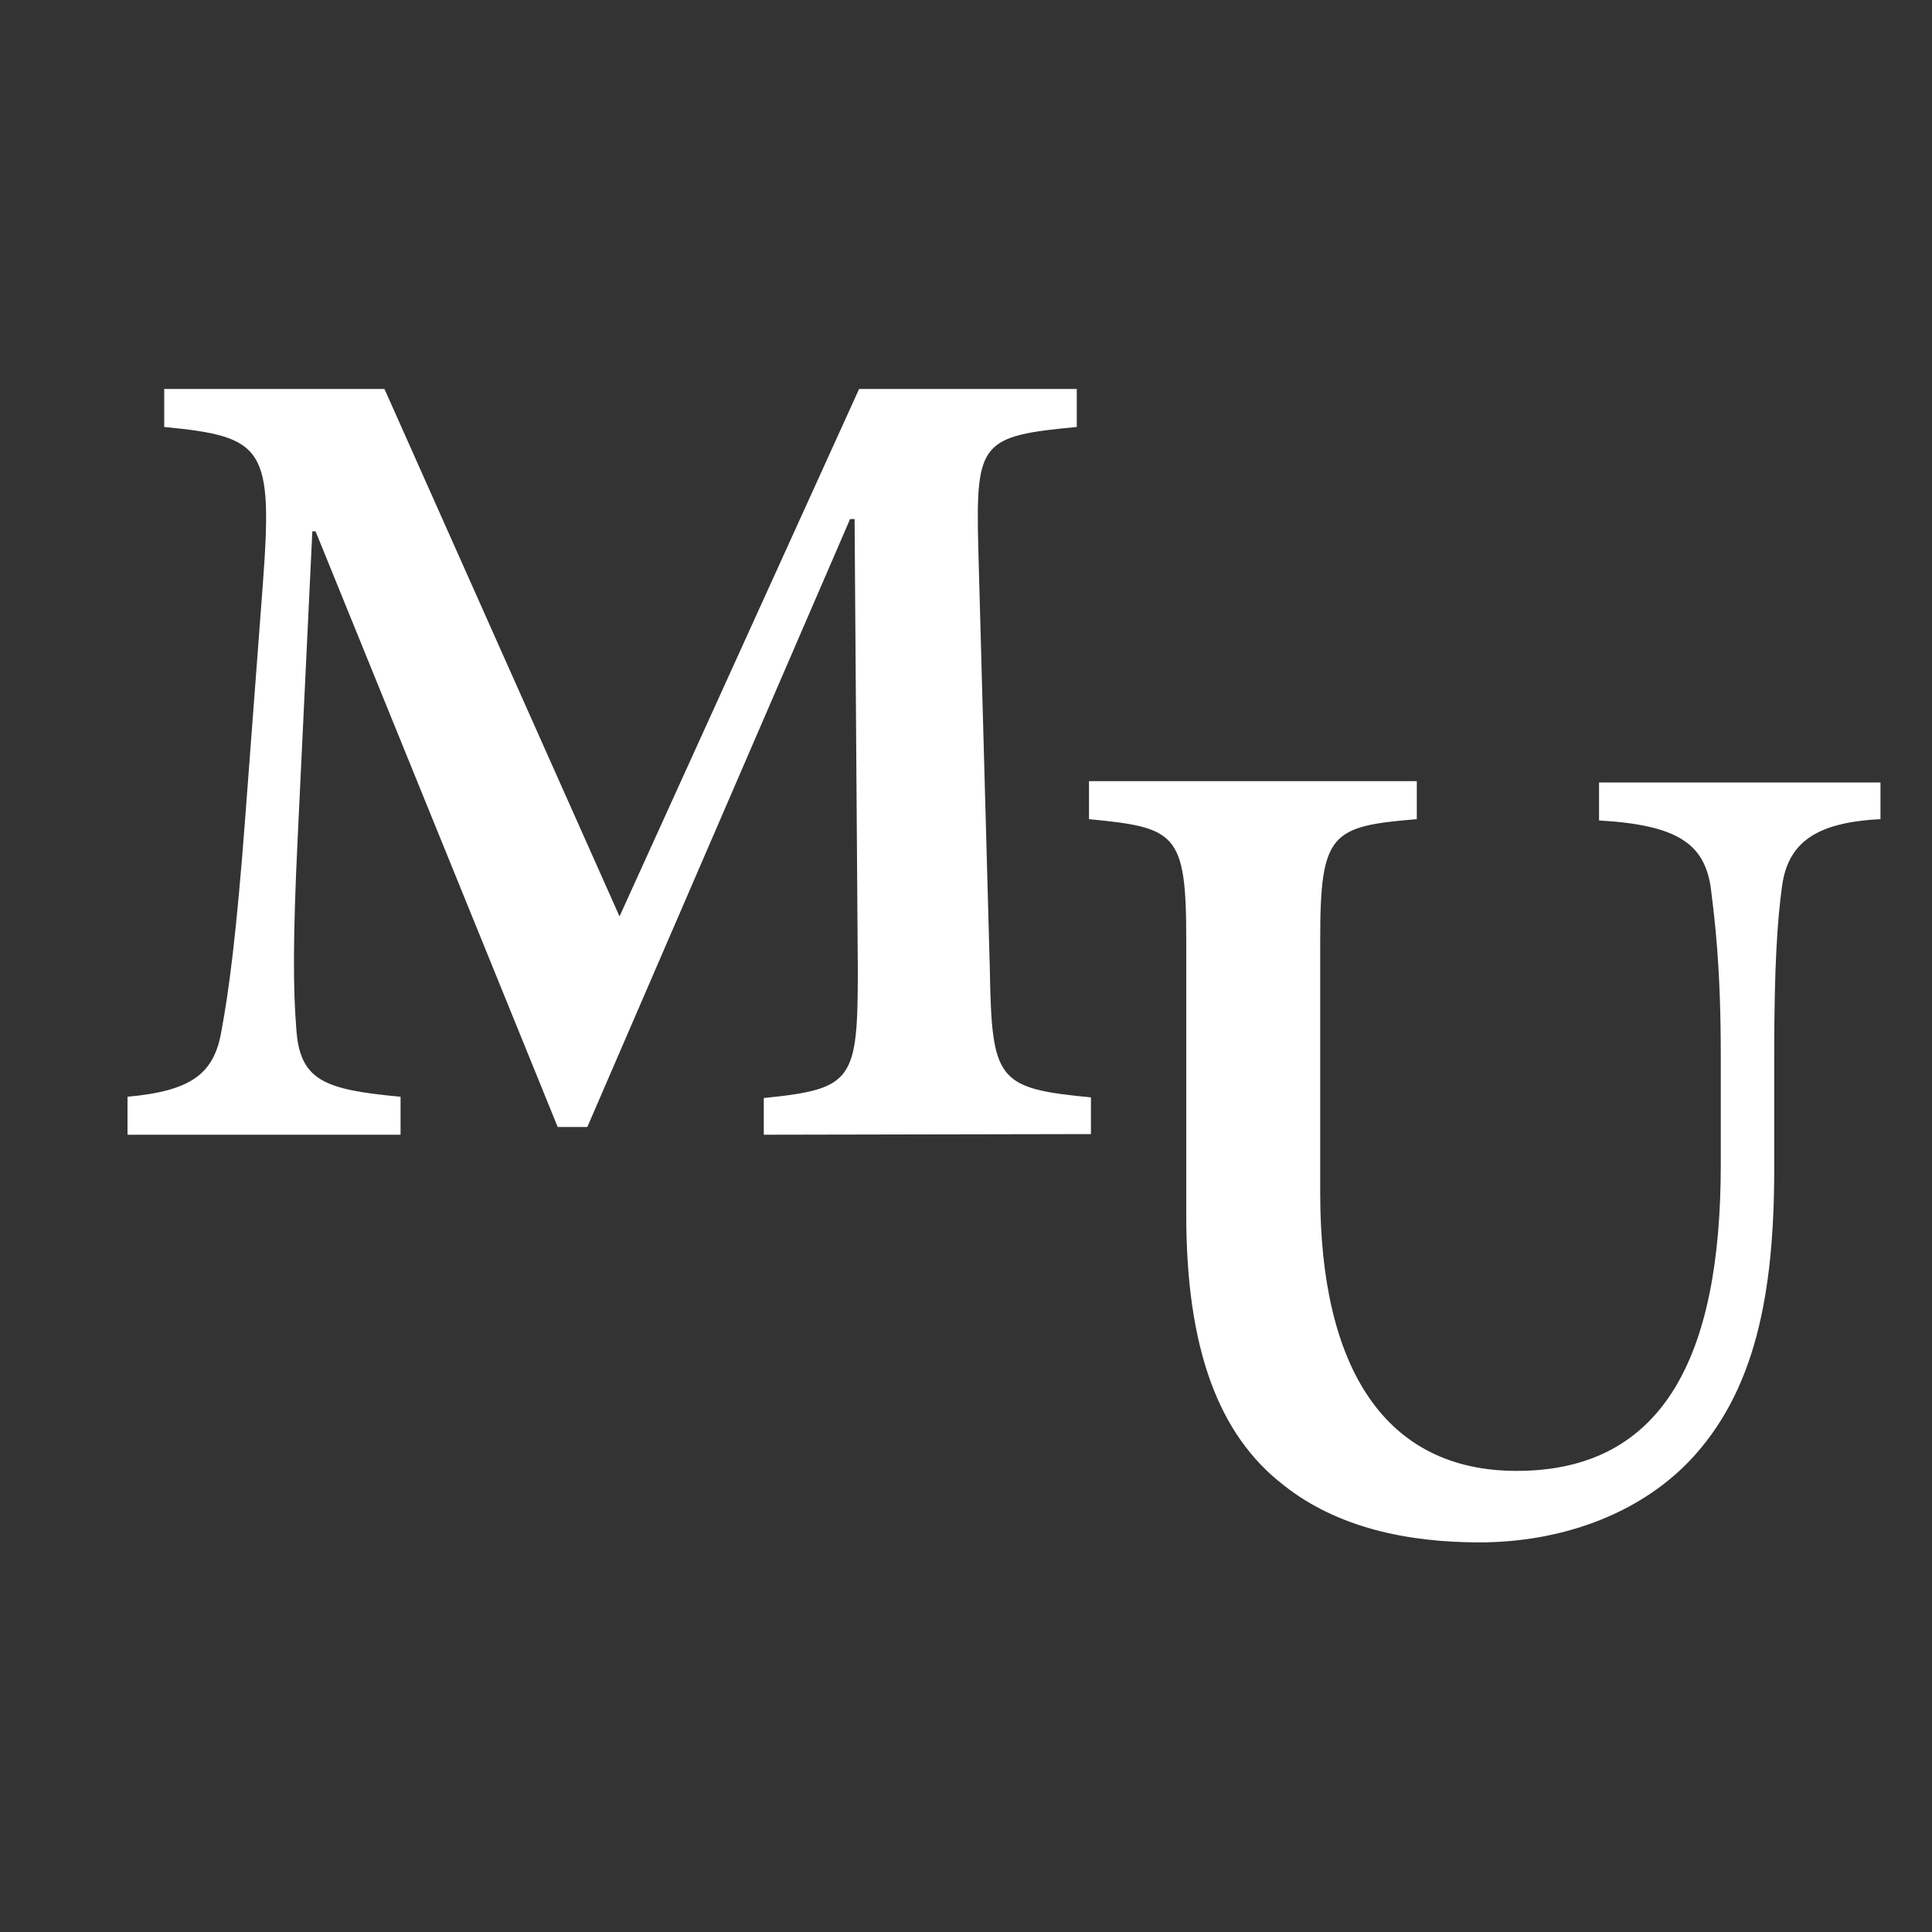 <?xml version="1.0" encoding="utf-8"?>
<!-- Generator: Adobe Illustrator 27.0.0, SVG Export Plug-In . SVG Version: 6.00 Build 0)  -->
<svg version="1.1" id="Layer_1" xmlns="http://www.w3.org/2000/svg" xmlns:xlink="http://www.w3.org/1999/xlink" x="0px" y="0px" viewBox="0 0 300 300" style="enable-background:new 0 0 300 300;" xml:space="preserve">
  <rect x="0" y="0" width="300" height="300" fill="#333333" stroke="none"/>
  <style type="text/css">
	.st0{fill:#FFFFFF;}
</style>
  <g>
    <path class="st0" d="M118.6,176.2v-5.7c13.9-1.4,14.6-2.7,14.6-19.9l-0.5-70H132l-40.8,94.4h-4.6L49,82.5h-0.5l-2.3,48.1
		c-0.7,14.8-0.7,22.8-0.2,29c0.5,8.2,4.3,9.6,16.2,10.7v5.9H19.8v-5.9c10.1-0.9,13.5-3.7,14.6-10.3c1.1-5.9,2.3-14.6,3.7-33.3
		l2.7-35.8c1.6-21.4,0.3-23.1-15.3-24.6v-5.9h34.2l36.5,81.9l37.2-81.9h33.8v5.9c-14.8,1.4-15.7,2.3-15.3,18.5l1.8,65.7
		c0.3,17.3,1.1,18.5,15.7,19.9v5.7L118.6,176.2L118.6,176.2z" />
    <path class="st0" d="M292,127.2c-10.1,0.5-14.4,3.7-15.3,10.5c-0.7,5.2-1.2,12.1-1.2,26.2v17.6c0,19.6-3,34.7-13.2,45.4
		c-8.2,8.5-20.3,12.6-32.6,12.6c-11.2,0-22.1-2.3-30.4-8.9c-10.1-7.8-15.1-21.2-15.1-42v-42.7c0-16.6-1.6-17.4-15.1-18.7v-5.9h50.9
		v5.9c-13.3,1.1-15,2.1-15,18.7v39.4c0,27.2,10.1,43.1,30.5,43.1c22.8,0,31.7-17.8,31.7-47.5v-16.9c0-13.9-0.9-21-1.6-26.5
		c-1.1-6.4-5-9.4-17.3-10.1v-5.9H292L292,127.2L292,127.2z" />
  </g>
</svg>